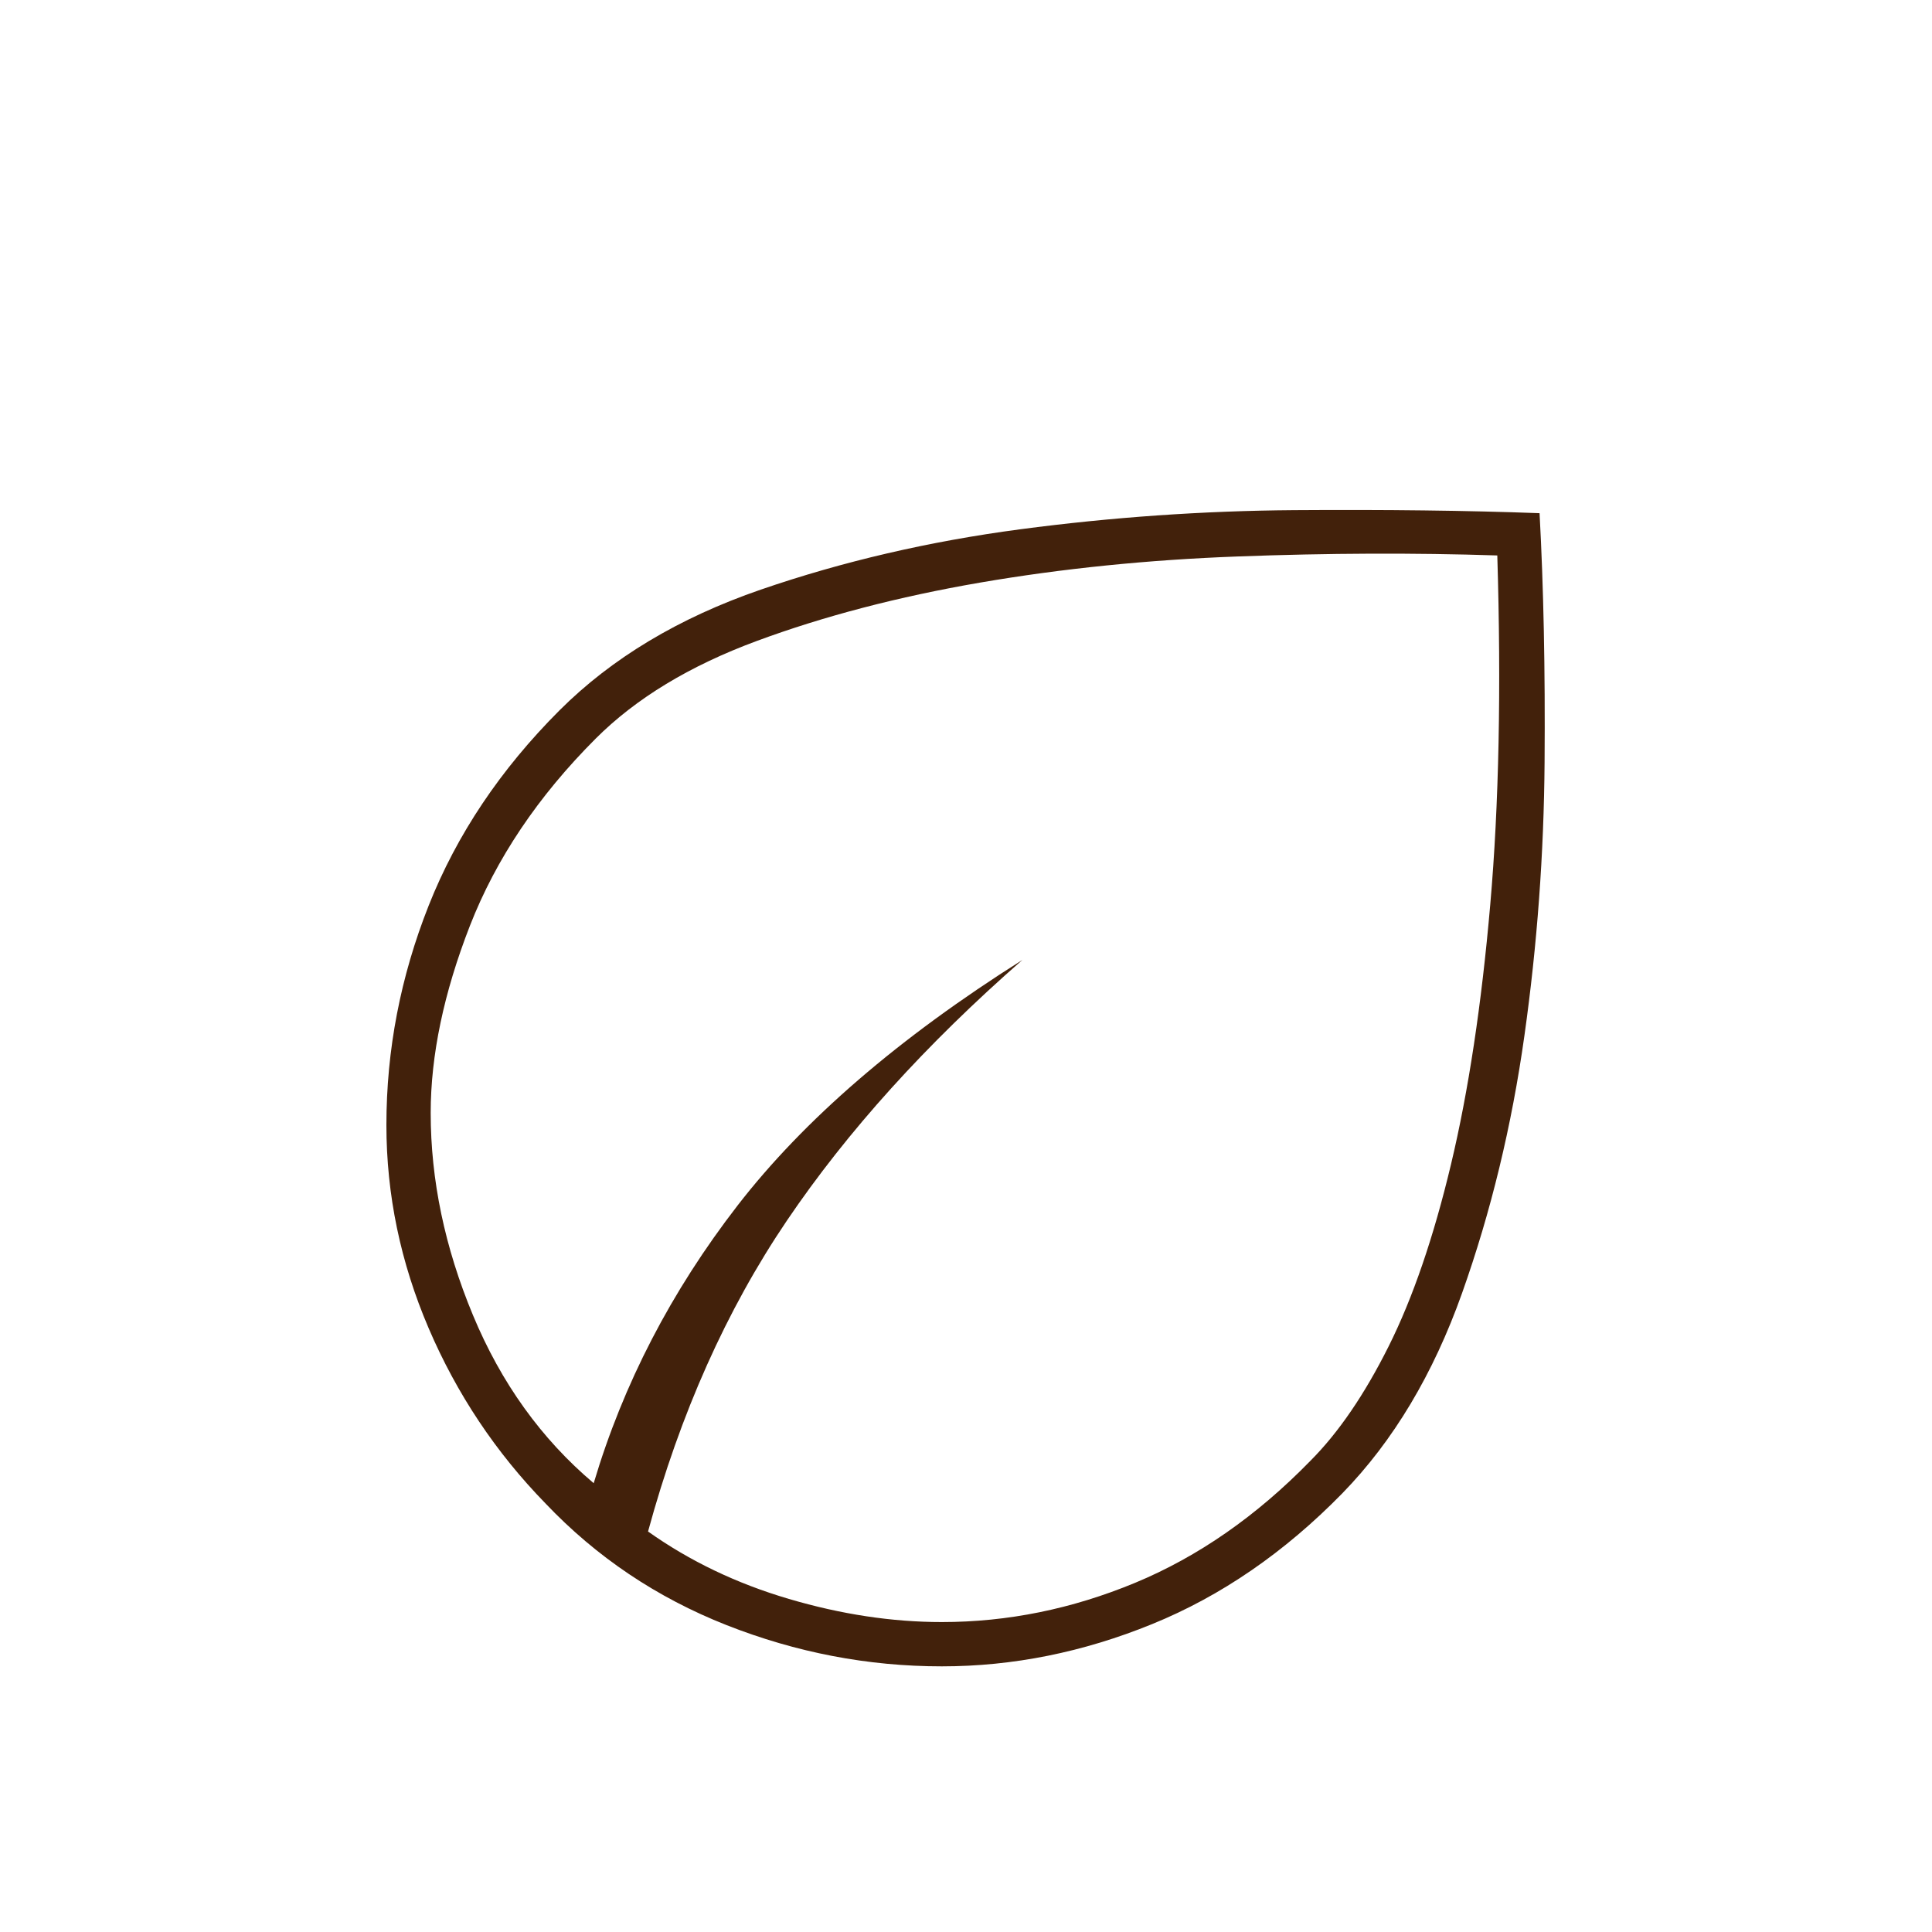 <svg width="40" height="40" viewBox="0 0 40 40" fill="none" xmlns="http://www.w3.org/2000/svg"><path d="M11.292 31.125C10.264 30.07 9.458 28.861 8.875 27.5C8.292 26.139 8 24.736 8 23.292C8 21.736 8.292 20.222 8.875 18.75C9.458 17.278 10.361 15.931 11.583 14.708C12.667 13.625 14.056 12.792 15.75 12.208C17.444 11.625 19.236 11.208 21.125 10.958C23.014 10.708 24.903 10.576 26.792 10.562C28.681 10.549 30.375 10.569 31.875 10.625C31.958 12.153 31.993 13.868 31.979 15.771C31.965 17.674 31.826 19.562 31.562 21.438C31.299 23.312 30.868 25.09 30.271 26.771C29.674 28.451 28.847 29.833 27.792 30.917C26.597 32.139 25.285 33.042 23.854 33.625C22.424 34.208 20.972 34.5 19.5 34.5C17.972 34.5 16.486 34.215 15.042 33.646C13.597 33.076 12.347 32.236 11.292 31.125ZM13.417 31.708C14.278 32.319 15.25 32.785 16.333 33.104C17.417 33.424 18.472 33.583 19.5 33.583C20.861 33.583 22.194 33.312 23.5 32.771C24.806 32.229 26.014 31.389 27.125 30.25C27.708 29.667 28.25 28.875 28.75 27.875C29.25 26.875 29.681 25.618 30.042 24.104C30.403 22.59 30.674 20.799 30.854 18.729C31.035 16.66 31.083 14.25 31 11.5C29.278 11.444 27.486 11.451 25.625 11.521C23.764 11.59 21.986 11.771 20.292 12.062C18.597 12.354 17.056 12.757 15.667 13.271C14.278 13.785 13.167 14.458 12.333 15.292C11.139 16.486 10.271 17.778 9.729 19.167C9.188 20.556 8.917 21.847 8.917 23.042C8.917 24.431 9.208 25.826 9.792 27.229C10.375 28.632 11.208 29.792 12.292 30.708C12.903 28.653 13.896 26.736 15.271 24.958C16.646 23.181 18.611 21.486 21.167 19.875C19.167 21.625 17.542 23.424 16.292 25.271C15.042 27.118 14.083 29.264 13.417 31.708Z" fill="#42210B"></path></svg>